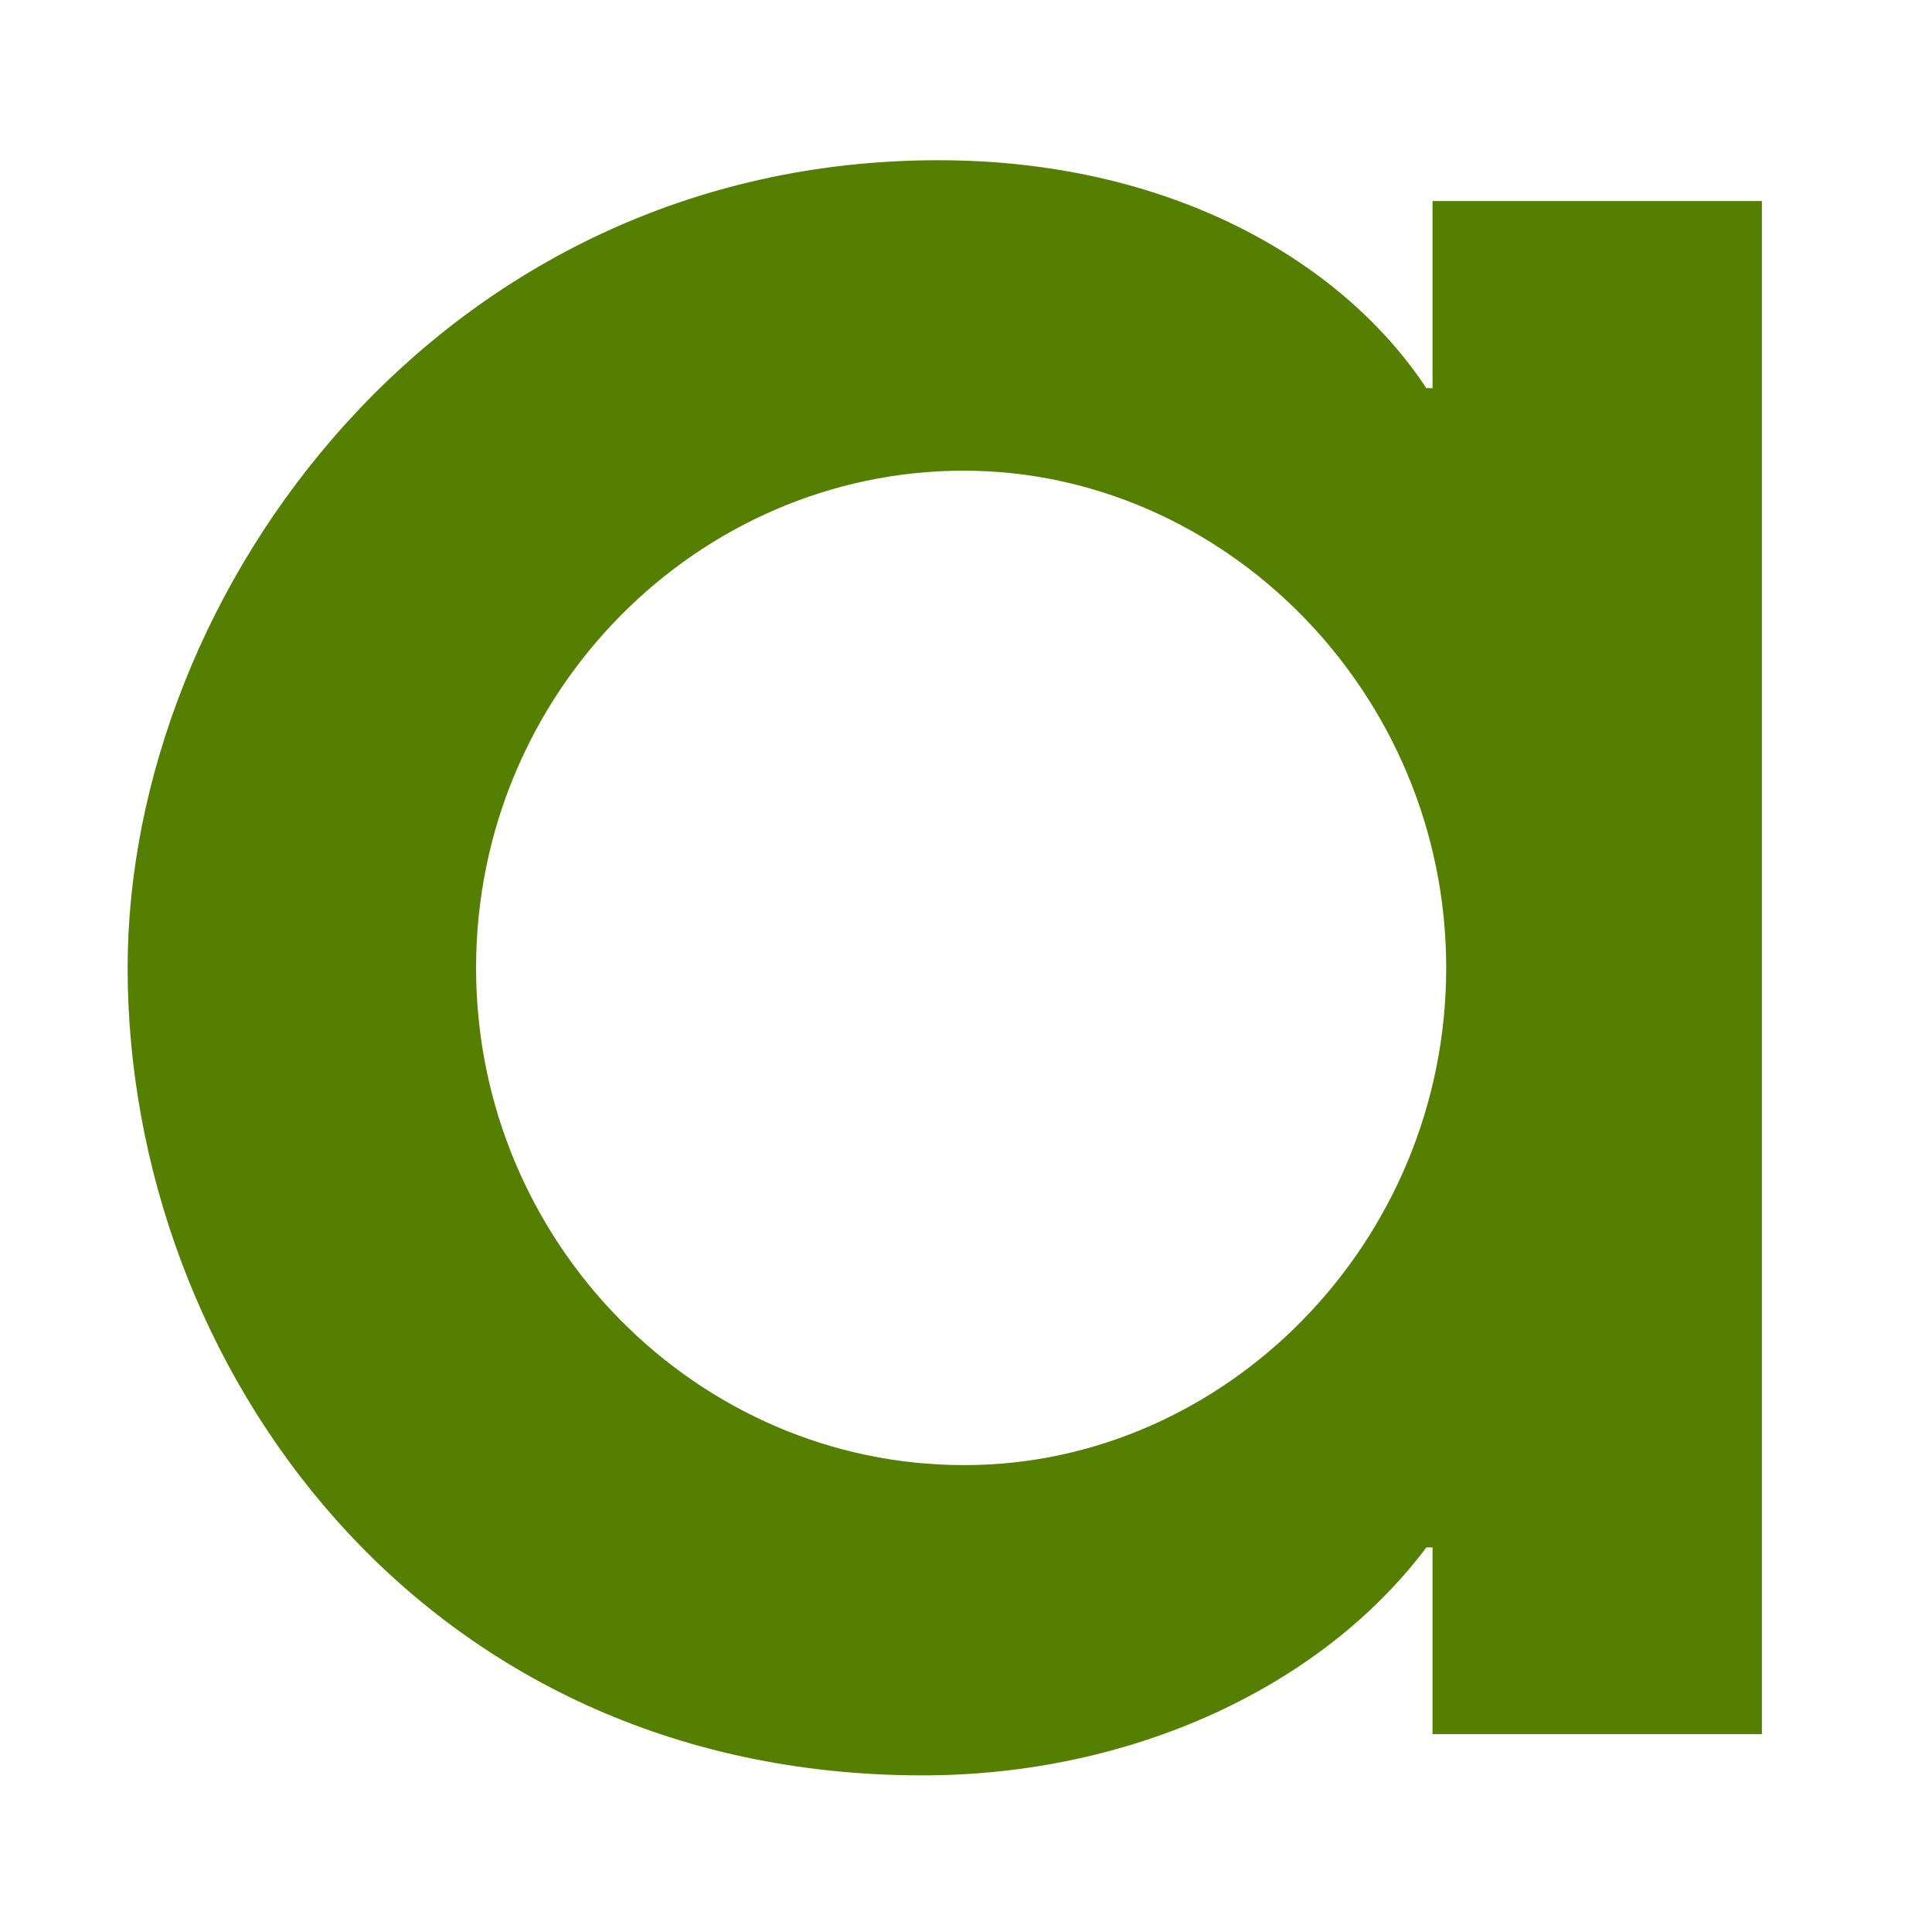 <svg xmlns="http://www.w3.org/2000/svg" id="a965a912-cbc4-4fc9-a28e-dc3b63bb144d" data-name="Lager 1" width="36.42mm" height="35.97mm" viewBox="0 0 103.24 101.96"><defs><style>.bdd27902-6442-4739-8505-45b02e7584ba{fill:#557f01;}</style></defs><path class="bdd27902-6442-4739-8505-45b02e7584ba" d="M76.55,82.69h-.33C70.63,90.14,60.47,94.87,49.3,94.87c-26.9,0-42.48-22-42.48-43.15,0-20.14,16.76-43.16,43.33-43.16,12.18,0,21.49,5.25,26.07,12.18h.33v-10h17.6V92.67H76.55Zm-25-4.4c13.89,0,25.73-11.85,25.73-26.57S65.39,25.15,51.5,25.15C37.29,25.15,25.44,37,25.44,51.72S37.29,78.29,51.5,78.29Z"></path></svg>
